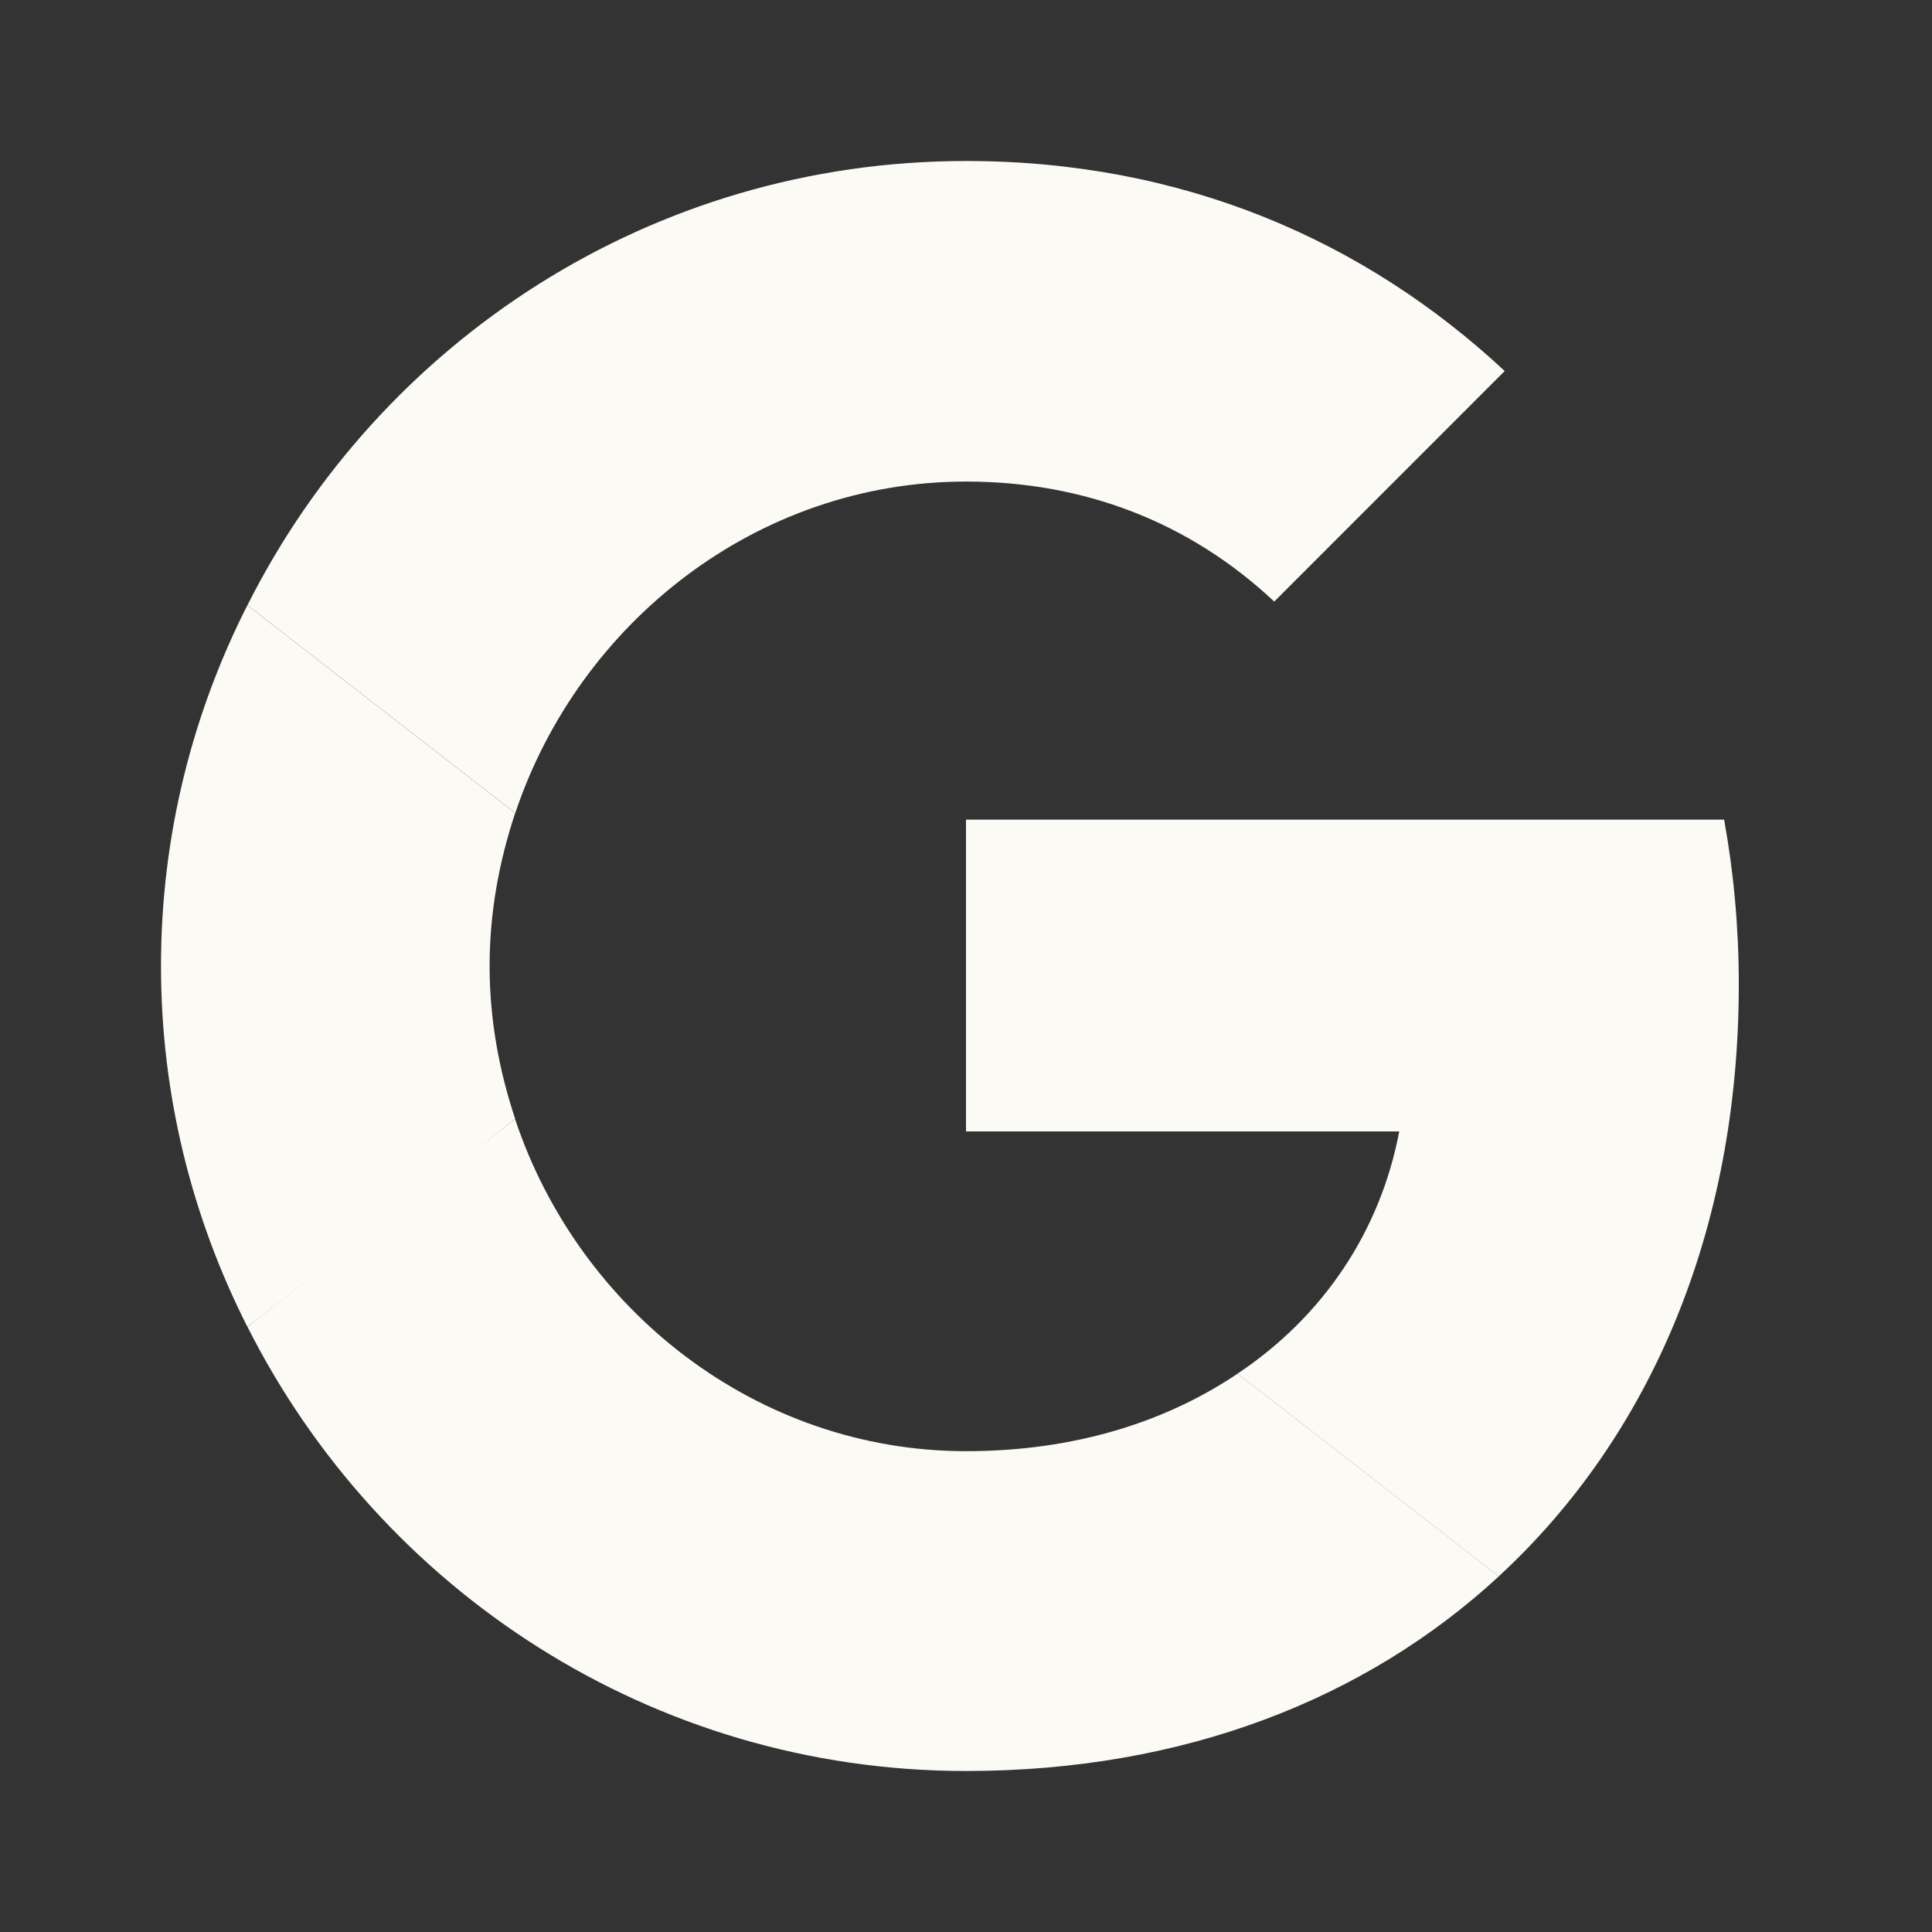 <svg width="24" height="24" viewBox="0 0 24 24" fill="none" xmlns="http://www.w3.org/2000/svg">
<rect x="0" y="0" width="24" height="24" fill="#333333" stroke="none"/>
<g clip-path="url(#clip0_4001_376)">
<path d="M12 10.182V14.055H17.382C17.145 15.3 16.436 16.355 15.373 17.064L18.618 19.582C20.509 17.837 21.6 15.273 21.6 12.227C21.6 11.518 21.536 10.836 21.418 10.182L12 10.182Z" fill="#FCFAF4"/>
<path d="M6.397 13.903L5.665 14.464L3.074 16.482C4.72 19.745 8.092 22 12.001 22C14.701 22 16.965 21.109 18.619 19.582L15.374 17.064C14.483 17.664 13.347 18.027 12.001 18.027C9.401 18.027 7.192 16.273 6.401 13.909L6.397 13.903Z" fill="#FCFAF4"/>
<path d="M3.073 7.518C2.391 8.863 2 10.382 2 12C2 13.618 2.391 15.136 3.073 16.482C3.073 16.491 6.4 13.9 6.4 13.9C6.2 13.3 6.082 12.663 6.082 12C6.082 11.336 6.2 10.7 6.4 10.1L3.073 7.518Z" fill="#FCFAF4"/>
<path d="M12.001 5.982C13.474 5.982 14.783 6.491 15.829 7.473L18.692 4.609C16.956 2.991 14.701 2 12.001 2C8.092 2 4.72 4.245 3.074 7.518L6.401 10.1C7.192 7.736 9.401 5.982 12.001 5.982Z" fill="#FCFAF4"/>
</g>
<defs>
<clipPath id="clip0_4001_376">
<rect width="20" height="20" fill="white" transform="translate(2 2)"/>
</clipPath>
</defs>
</svg>
